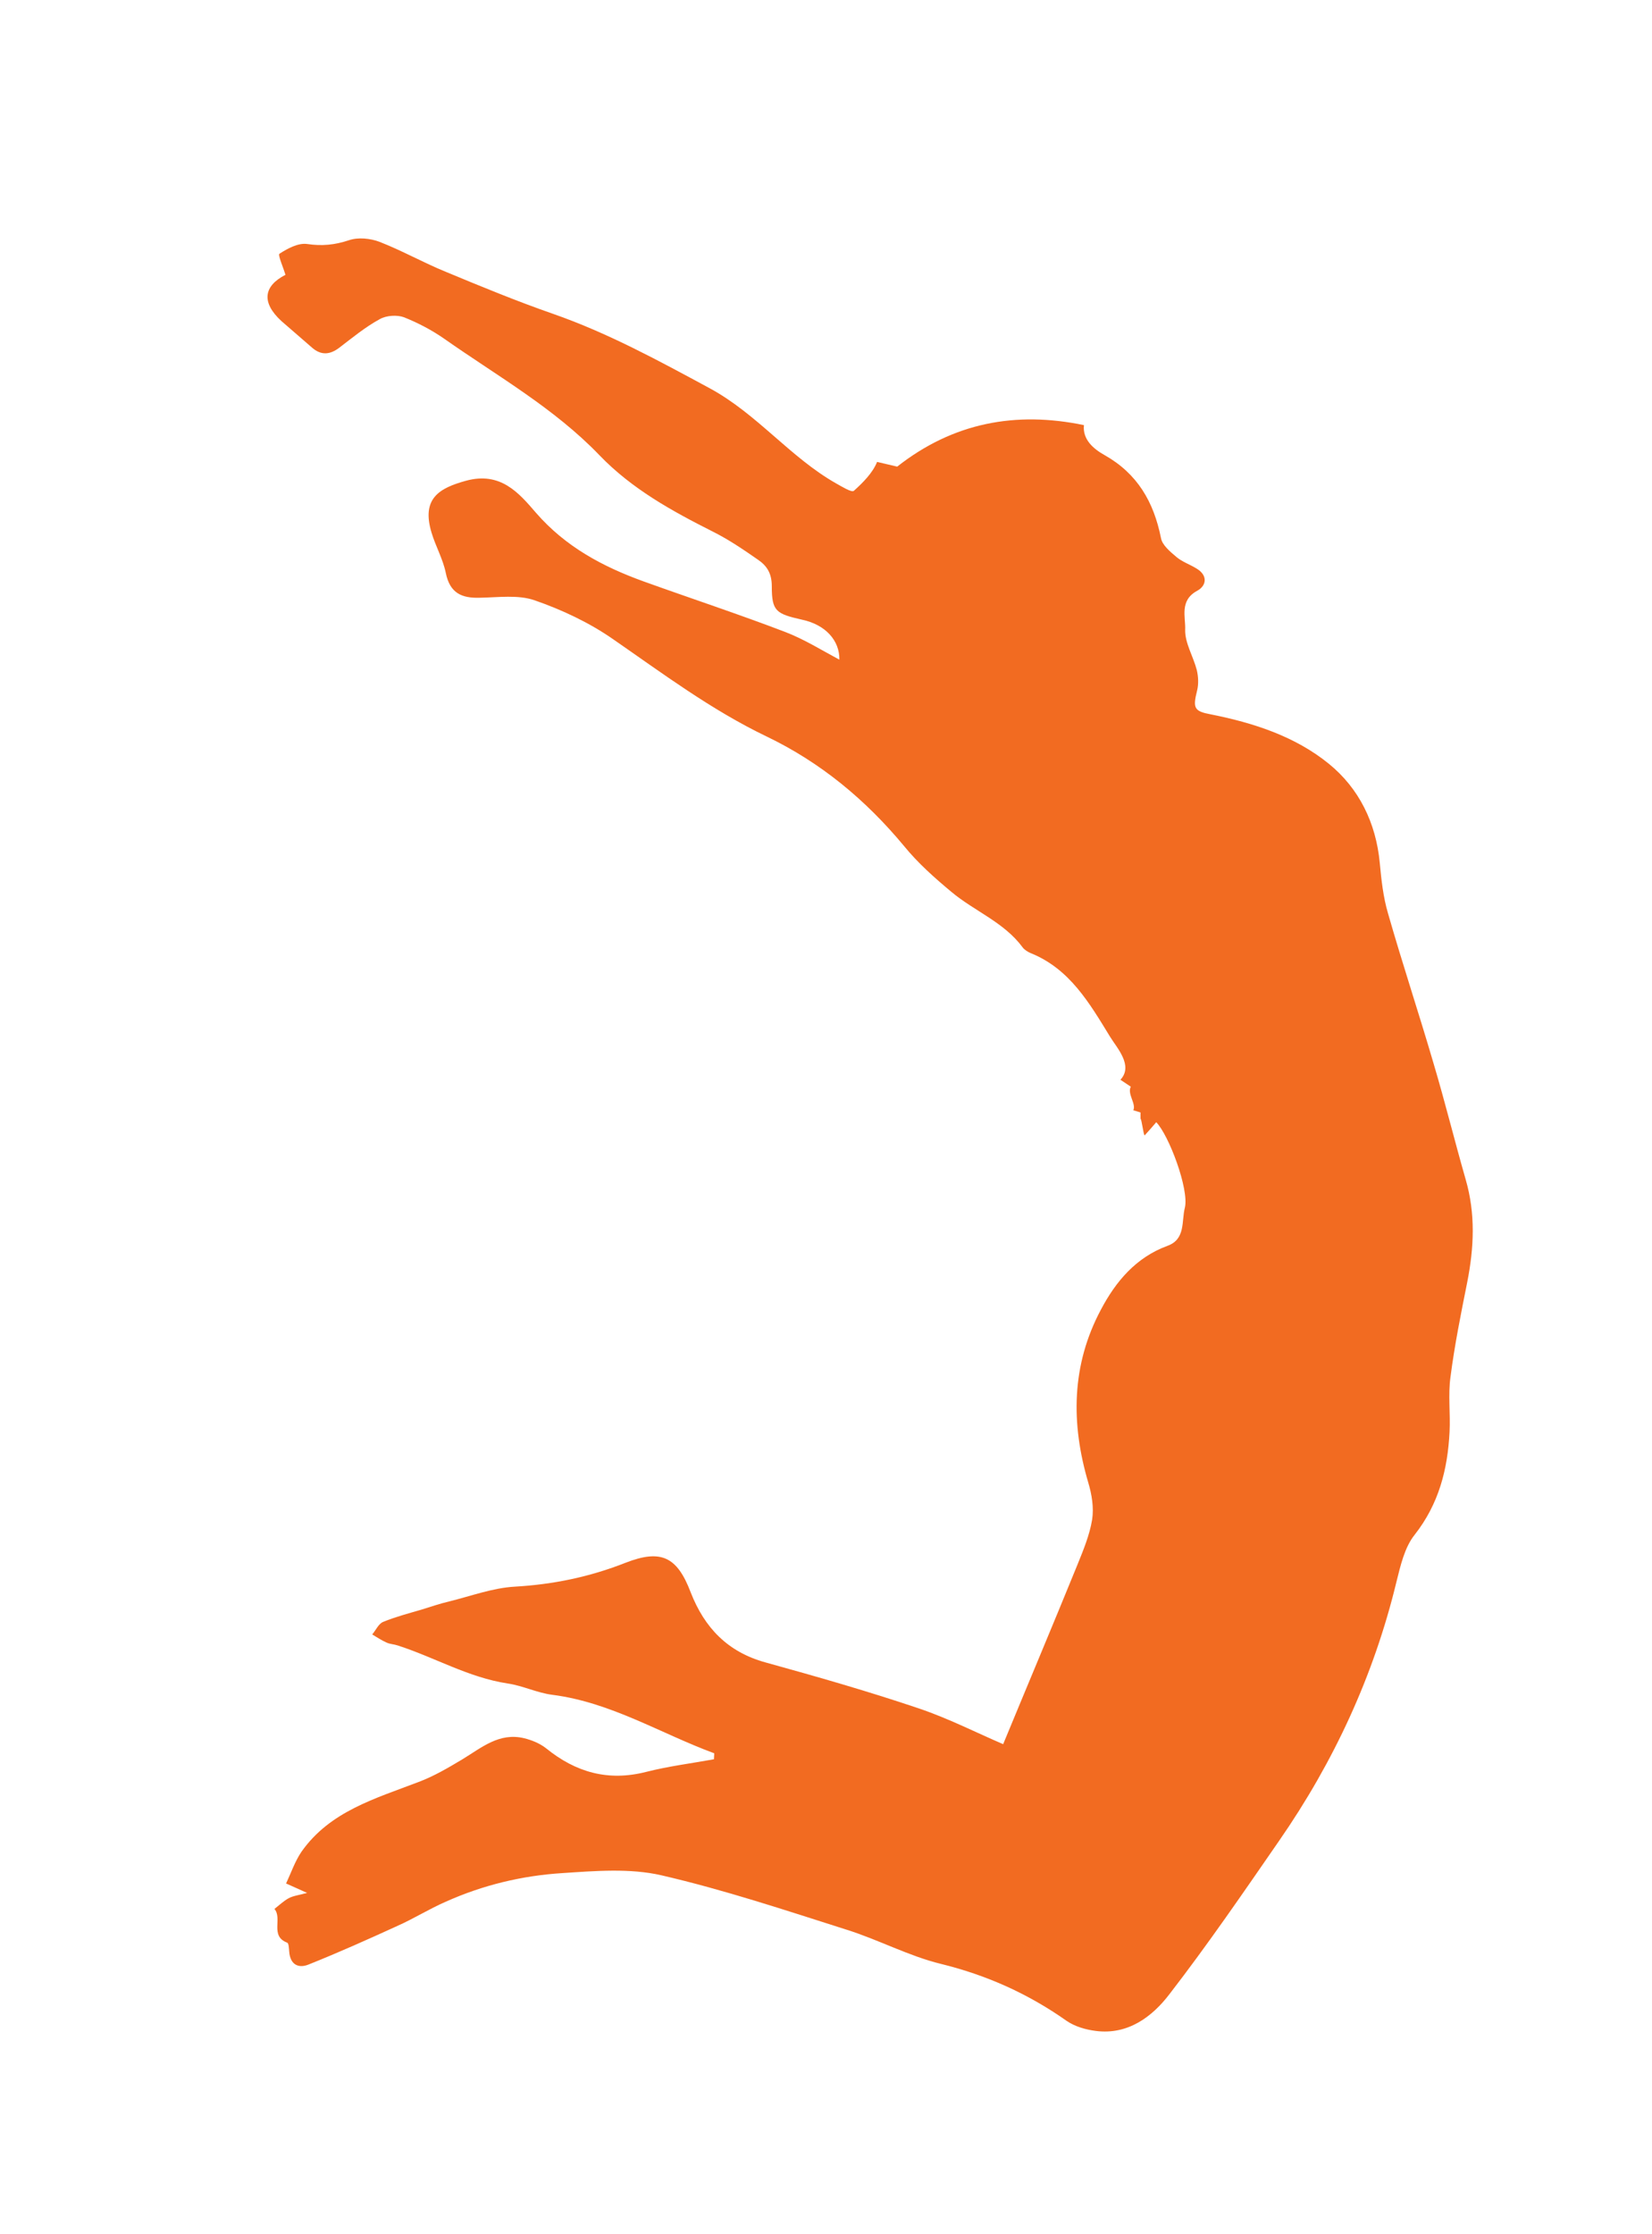 <?xml version="1.0" encoding="utf-8"?>
<!-- Generator: Adobe Illustrator 24.0.2, SVG Export Plug-In . SVG Version: 6.00 Build 0)  -->
<svg version="1.1" id="Layer_1" xmlns="http://www.w3.org/2000/svg" xmlns:xlink="http://www.w3.org/1999/xlink" x="0px" y="0px"
	 viewBox="0 0 52.55 71.05" style="enable-background:new 0 0 52.55 71.05;" xml:space="preserve">
<style type="text/css">
	.st0{fill-rule:evenodd;clip-rule:evenodd;fill:#F26B21;}
</style>
<path class="st0" d="M28.54,14.84c1.78-1.4,3.77-1.77,5.94-1.32c-0.05,0.46,0.31,0.76,0.65,0.95c1.05,0.59,1.57,1.49,1.8,2.64
	c0.04,0.23,0.3,0.44,0.5,0.61c0.18,0.15,0.42,0.23,0.63,0.36c0.37,0.22,0.32,0.55,0.02,0.71c-0.57,0.31-0.36,0.84-0.38,1.24
	c-0.01,0.42,0.26,0.85,0.37,1.28c0.05,0.21,0.06,0.45,0.01,0.65c-0.14,0.56-0.1,0.66,0.44,0.76c1.36,0.27,2.68,0.7,3.75,1.57
	c0.96,0.78,1.5,1.88,1.62,3.15c0.05,0.54,0.11,1.09,0.26,1.6c0.46,1.61,0.99,3.2,1.46,4.81c0.36,1.21,0.66,2.43,1.01,3.65
	c0.32,1.1,0.27,2.18,0.05,3.29c-0.2,1-0.4,1.99-0.53,3c-0.08,0.57,0,1.17-0.03,1.75c-0.06,1.19-0.34,2.29-1.11,3.27
	c-0.32,0.4-0.45,0.98-0.58,1.5c-0.72,2.98-1.99,5.72-3.73,8.23c-1.14,1.65-2.27,3.3-3.49,4.88c-0.55,0.72-1.32,1.3-2.34,1.17
	c-0.32-0.04-0.67-0.14-0.93-0.32c-1.22-0.86-2.53-1.45-3.99-1.81c-1.03-0.25-1.99-0.77-3.01-1.09c-1.95-0.62-3.9-1.27-5.89-1.73
	c-1-0.23-2.1-0.14-3.15-0.07c-1.28,0.08-2.53,0.38-3.71,0.91c-0.53,0.23-1.02,0.54-1.54,0.77c-0.94,0.43-1.88,0.85-2.83,1.23
	c-0.33,0.13-0.58-0.01-0.61-0.41c-0.01-0.1-0.01-0.27-0.07-0.29c-0.55-0.21-0.14-0.77-0.4-1.07c0.15-0.12,0.29-0.25,0.45-0.34
	c0.15-0.08,0.33-0.1,0.59-0.17c-0.31-0.14-0.49-0.22-0.67-0.3c0.16-0.34,0.28-0.7,0.49-1.01c0.91-1.29,2.35-1.69,3.73-2.22
	c0.48-0.18,0.94-0.45,1.39-0.72c0.61-0.37,1.17-0.86,1.96-0.67c0.25,0.06,0.51,0.17,0.7,0.32c0.95,0.77,1.98,1.06,3.19,0.75
	c0.71-0.18,1.43-0.27,2.15-0.4c0-0.06,0.01-0.13,0.01-0.19c-1.71-0.63-3.28-1.62-5.15-1.86c-0.48-0.06-0.94-0.29-1.42-0.36
	c-1.25-0.19-2.32-0.83-3.5-1.21c-0.12-0.04-0.24-0.04-0.35-0.09c-0.16-0.07-0.31-0.17-0.46-0.26c0.12-0.14,0.2-0.34,0.35-0.4
	c0.39-0.16,0.81-0.27,1.22-0.39c0.29-0.09,0.58-0.19,0.88-0.26c0.69-0.17,1.38-0.43,2.09-0.47c1.22-0.07,2.38-0.31,3.52-0.76
	c1.13-0.44,1.64-0.19,2.07,0.94c0.44,1.13,1.18,1.9,2.38,2.23c1.63,0.45,3.27,0.92,4.87,1.46c0.95,0.32,1.85,0.78,2.69,1.14
	c0.76-1.84,1.57-3.76,2.36-5.7c0.19-0.47,0.39-0.95,0.47-1.44c0.06-0.38-0.01-0.8-0.12-1.17c-0.56-1.89-0.54-3.75,0.4-5.51
	c0.47-0.89,1.11-1.66,2.12-2.03c0.58-0.21,0.44-0.79,0.55-1.21c0.14-0.59-0.51-2.31-0.91-2.72c-0.12,0.14-0.24,0.28-0.37,0.42
	c-0.04-0.03-0.09-0.5-0.13-0.53c0-0.22,0,0,0-0.2c-0.23-0.07-0.03-0.01-0.23-0.07c0.1-0.2-0.2-0.52-0.08-0.75
	c-0.15-0.1-0.12-0.08-0.33-0.22c0.42-0.45-0.11-1.01-0.33-1.37c-0.65-1.06-1.28-2.16-2.53-2.66c-0.09-0.04-0.19-0.1-0.25-0.18
	c-0.59-0.8-1.53-1.15-2.26-1.76c-0.54-0.45-1.07-0.92-1.51-1.46c-1.22-1.47-2.65-2.66-4.38-3.49c-1.75-0.84-3.3-2-4.89-3.1
	c-0.75-0.52-1.62-0.93-2.49-1.23c-0.52-0.18-1.15-0.09-1.73-0.08c-0.59,0.02-0.96-0.15-1.09-0.79c-0.09-0.44-0.32-0.84-0.45-1.27
	c-0.34-1.11,0.26-1.43,1.09-1.66c1.1-0.3,1.68,0.38,2.23,1.02c0.94,1.08,2.12,1.71,3.42,2.18c1.5,0.54,3.02,1.04,4.51,1.61
	c0.6,0.23,1.16,0.58,1.72,0.88c0.01-0.61-0.44-1.11-1.18-1.27c-0.84-0.19-0.97-0.27-0.97-1.07c0-0.41-0.16-0.65-0.44-0.84
	c-0.46-0.32-0.93-0.64-1.43-0.89c-1.31-0.66-2.58-1.36-3.61-2.43c-1.44-1.5-3.25-2.52-4.93-3.7c-0.4-0.28-0.84-0.51-1.29-0.69
	c-0.22-0.08-0.56-0.06-0.77,0.06c-0.46,0.25-0.87,0.59-1.29,0.91c-0.29,0.22-0.57,0.25-0.86,0c-0.33-0.29-0.66-0.57-0.98-0.85
	C8.31,9.62,8.38,9.1,9.08,8.74C9.01,8.5,8.83,8.1,8.89,8.07c0.26-0.17,0.6-0.35,0.88-0.31c0.47,0.07,0.88,0.03,1.33-0.12
	c0.29-0.1,0.68-0.06,0.97,0.05c0.72,0.28,1.39,0.66,2.1,0.95c1.13,0.47,2.27,0.94,3.42,1.34c1.75,0.61,3.36,1.49,4.99,2.37
	c1.51,0.82,2.55,2.19,4.01,3.02c0.18,0.1,0.5,0.3,0.57,0.24c0.29-0.26,0.6-0.57,0.74-0.92"/>
</svg>

